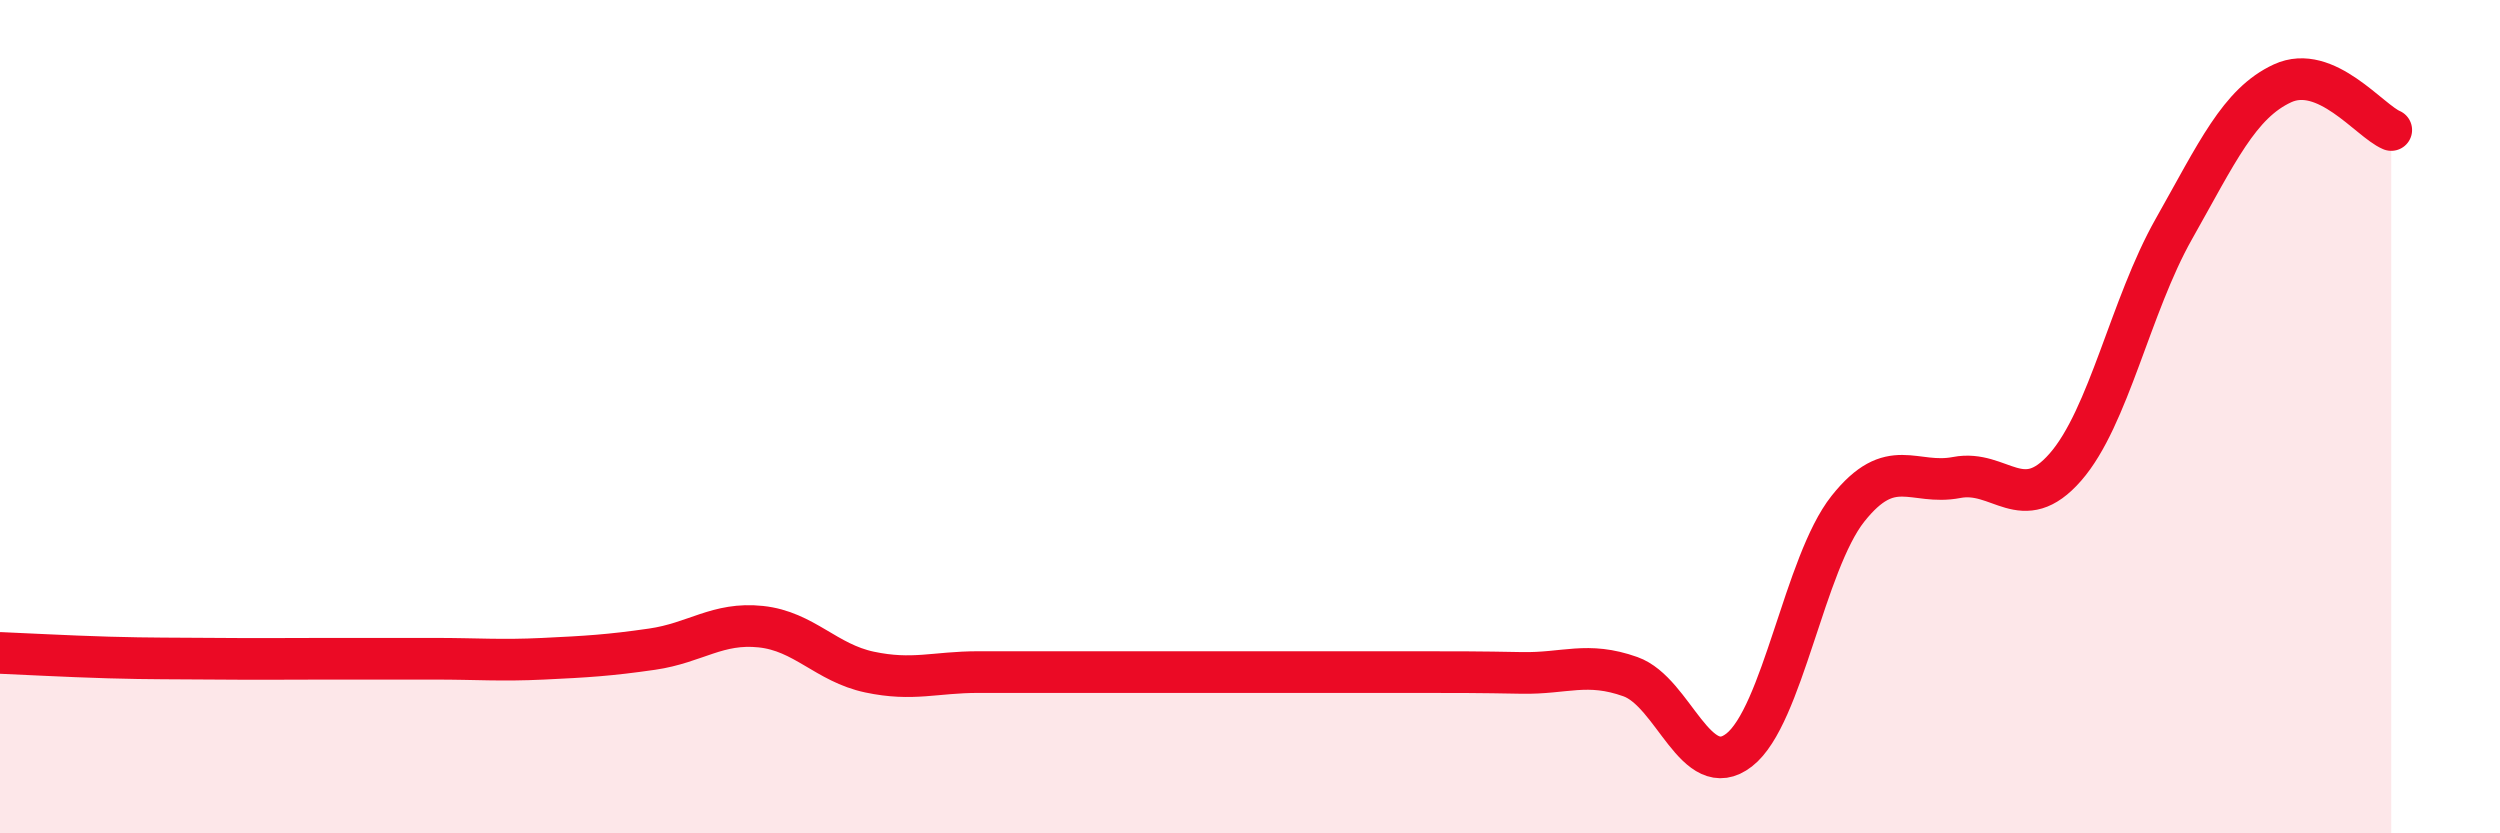 
    <svg width="60" height="20" viewBox="0 0 60 20" xmlns="http://www.w3.org/2000/svg">
      <path
        d="M 0,15.67 C 0.52,15.69 1.57,15.75 2.61,15.78 C 3.65,15.81 4.18,15.8 5.22,15.81 C 6.26,15.82 6.79,15.81 7.83,15.81 C 8.87,15.81 9.39,15.81 10.43,15.81 C 11.47,15.81 12,15.86 13.04,15.81 C 14.08,15.76 14.61,15.73 15.65,15.58 C 16.69,15.43 17.22,14.93 18.26,15.04 C 19.3,15.15 19.83,15.91 20.87,16.13 C 21.91,16.35 22.44,16.13 23.48,16.13 C 24.52,16.13 25.05,16.13 26.09,16.13 C 27.13,16.13 27.66,16.13 28.7,16.13 C 29.74,16.13 30.26,16.13 31.3,16.13 C 32.34,16.13 32.87,16.13 33.91,16.13 C 34.95,16.13 35.48,16.13 36.52,16.15 C 37.56,16.17 38.09,15.87 39.13,16.24 C 40.17,16.61 40.7,18.81 41.74,18 C 42.78,17.19 43.31,13.52 44.35,12.21 C 45.39,10.9 45.92,11.66 46.96,11.46 C 48,11.26 48.53,12.4 49.57,11.21 C 50.61,10.02 51.13,7.34 52.17,5.5 C 53.21,3.66 53.74,2.48 54.78,2 C 55.82,1.52 56.87,2.9 57.39,3.12L57.39 20L0 20Z"
        fill="#EB0A25"
        opacity="0.1"
        stroke-linecap="round"
        stroke-linejoin="round"
      />
      <path
        d="M 0,15.67 C 0.52,15.69 1.57,15.75 2.61,15.78 C 3.65,15.81 4.18,15.8 5.22,15.81 C 6.26,15.82 6.79,15.81 7.83,15.81 C 8.87,15.81 9.39,15.81 10.43,15.81 C 11.47,15.81 12,15.86 13.04,15.81 C 14.08,15.76 14.61,15.73 15.65,15.58 C 16.69,15.43 17.22,14.93 18.26,15.04 C 19.3,15.15 19.83,15.91 20.87,16.13 C 21.91,16.35 22.44,16.13 23.48,16.13 C 24.52,16.13 25.05,16.13 26.09,16.13 C 27.13,16.13 27.66,16.13 28.7,16.13 C 29.74,16.13 30.26,16.13 31.3,16.13 C 32.34,16.13 32.87,16.13 33.91,16.13 C 34.95,16.13 35.48,16.13 36.52,16.15 C 37.56,16.17 38.09,15.87 39.13,16.24 C 40.17,16.61 40.7,18.81 41.74,18 C 42.78,17.19 43.31,13.52 44.35,12.21 C 45.39,10.9 45.92,11.66 46.96,11.46 C 48,11.26 48.53,12.4 49.57,11.21 C 50.61,10.02 51.13,7.34 52.17,5.5 C 53.21,3.66 53.74,2.48 54.78,2 C 55.82,1.52 56.87,2.9 57.39,3.12"
        stroke="#EB0A25"
        stroke-width="1"
        fill="none"
        stroke-linecap="round"
        stroke-linejoin="round"
      />
    </svg>
  